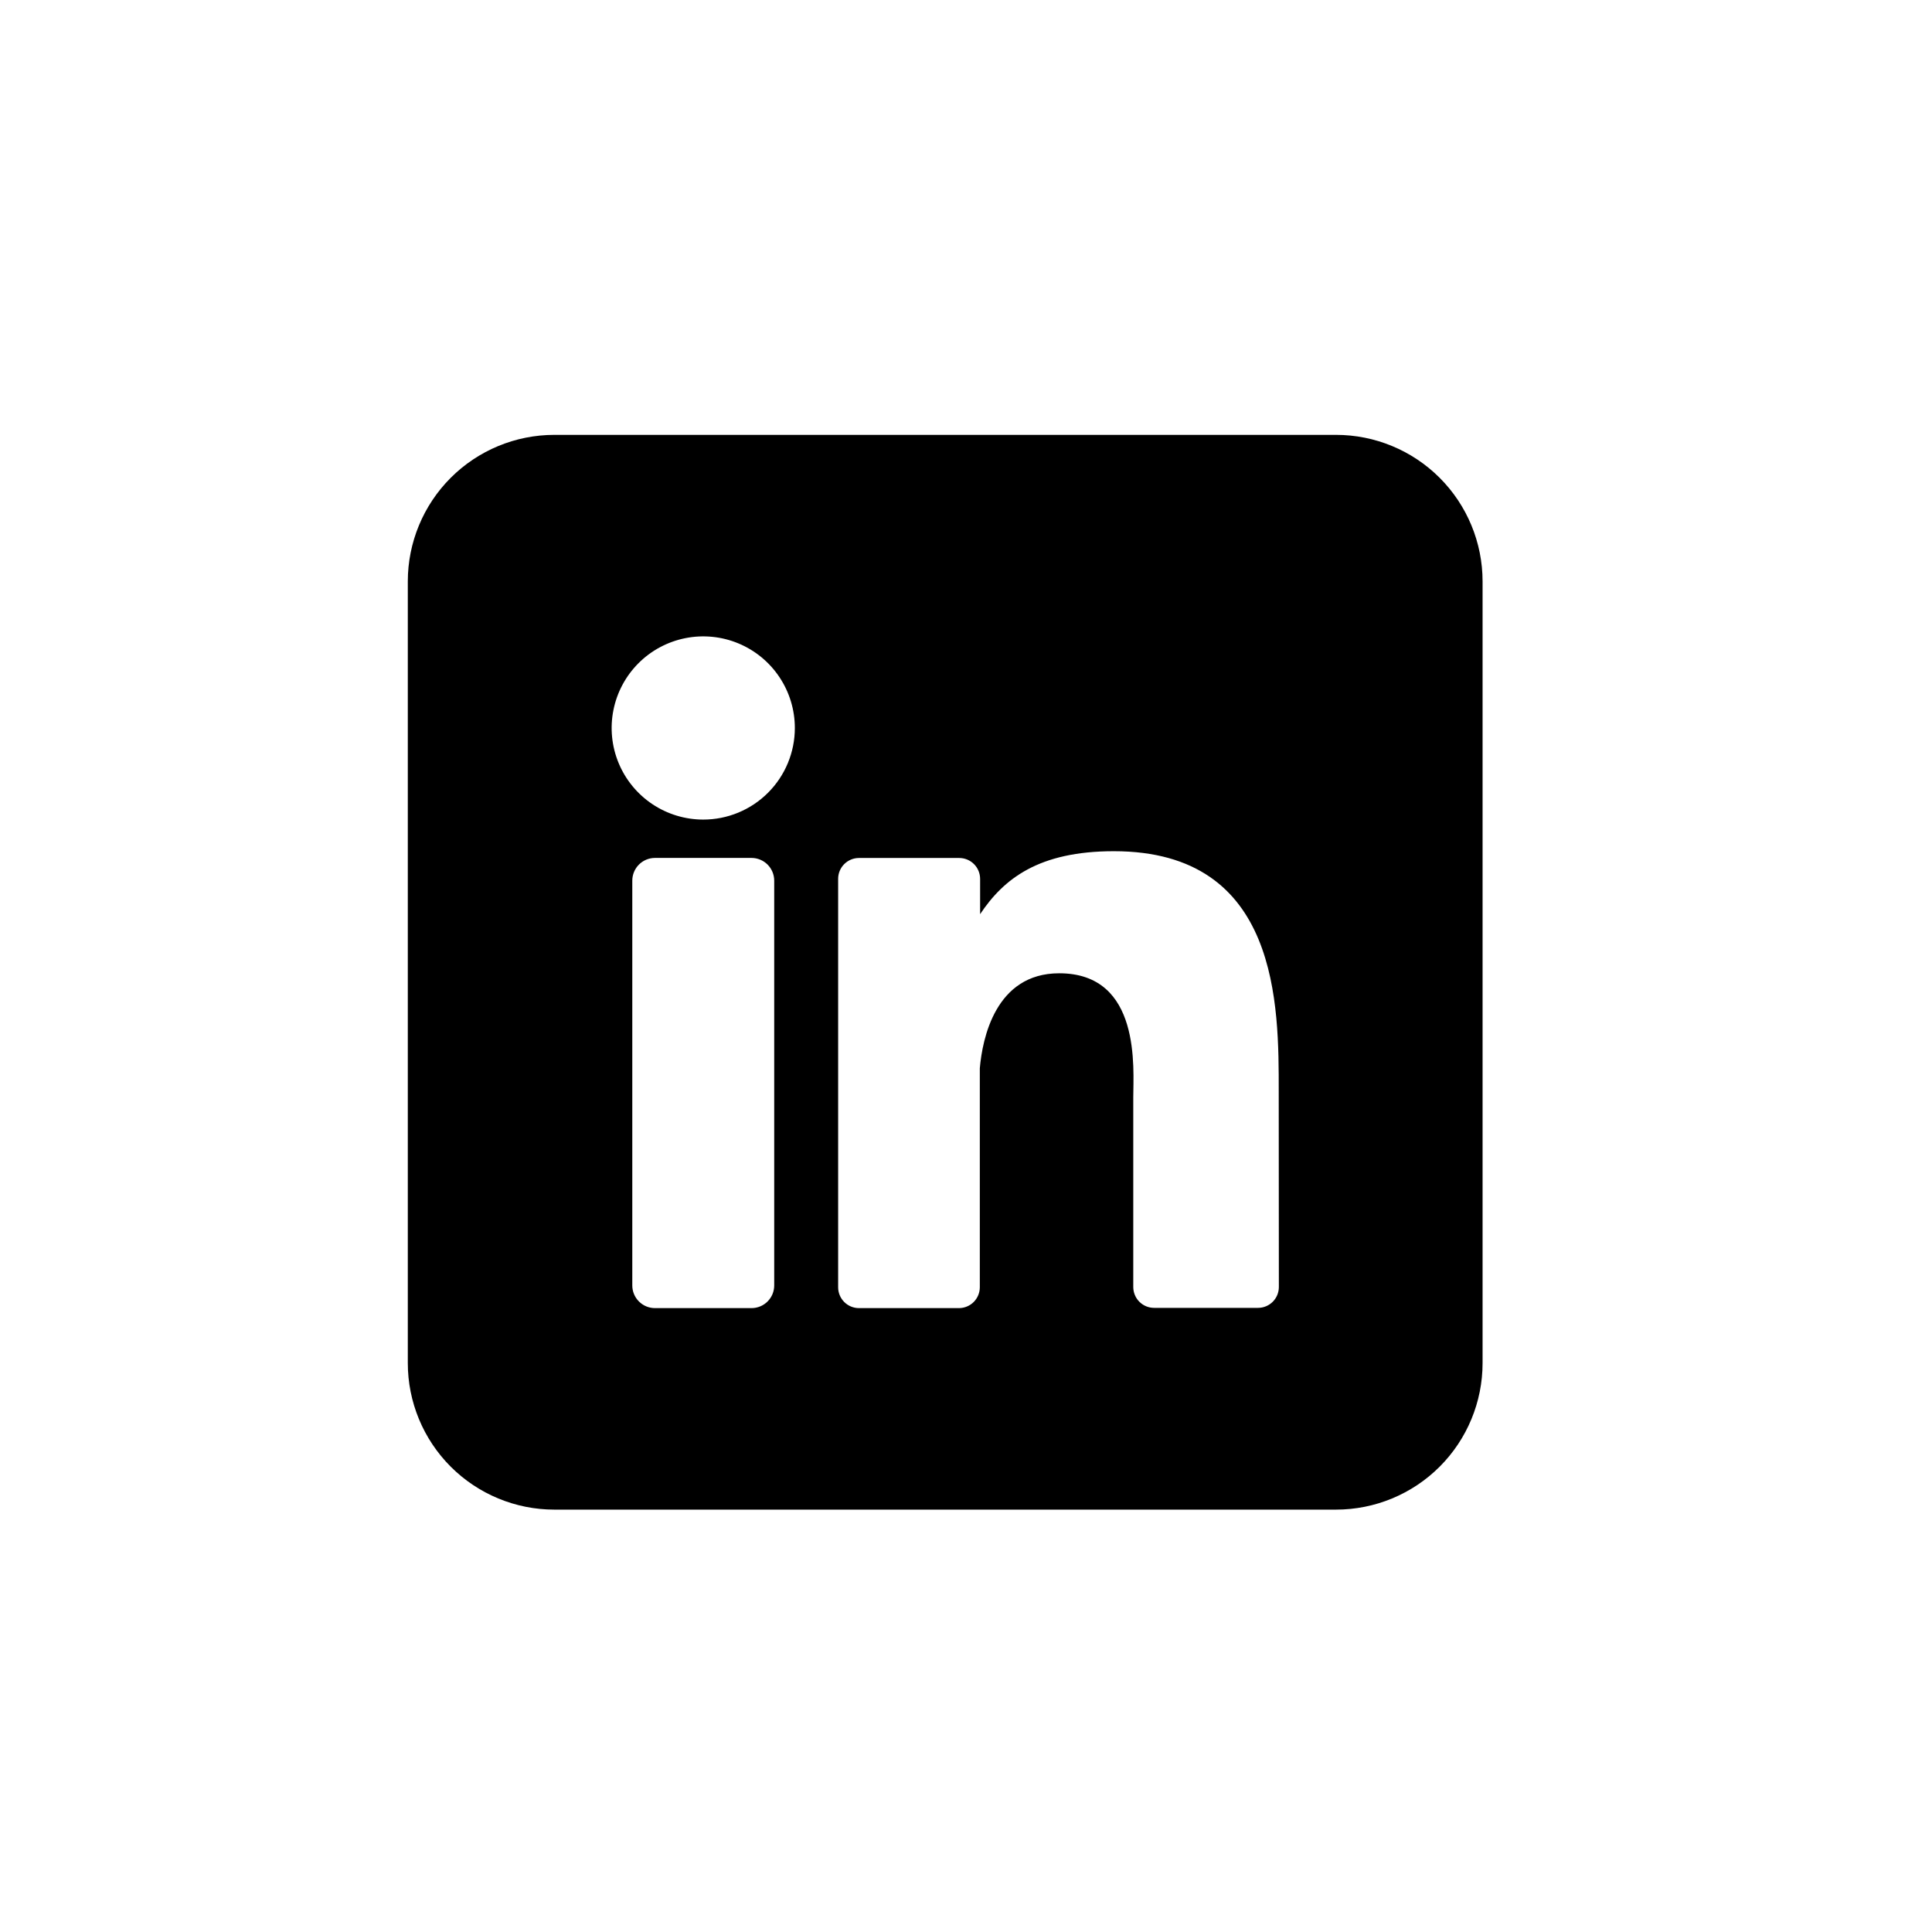 <svg width="151" height="151" viewBox="0 0 151 151" fill="none" xmlns="http://www.w3.org/2000/svg">
<path d="M104.419 33.988H43.328C40.29 33.988 37.377 35.195 35.228 37.343C33.08 39.491 31.873 42.405 31.873 45.443V106.533C31.873 109.571 33.08 112.485 35.228 114.633C37.377 116.781 40.29 117.988 43.328 117.988H104.419C107.457 117.988 110.37 116.781 112.519 114.633C114.667 112.485 115.874 109.571 115.874 106.533V45.443C115.874 42.405 114.667 39.491 112.519 37.343C110.37 35.195 107.457 33.988 104.419 33.988ZM60.51 100.463C60.511 100.696 60.465 100.926 60.377 101.142C60.288 101.357 60.157 101.553 59.993 101.718C59.828 101.883 59.633 102.014 59.418 102.103C59.203 102.192 58.972 102.238 58.739 102.238H51.194C50.96 102.239 50.729 102.193 50.513 102.104C50.298 102.015 50.102 101.884 49.937 101.719C49.772 101.554 49.641 101.358 49.552 101.143C49.463 100.927 49.417 100.696 49.418 100.463V68.829C49.418 68.358 49.605 67.906 49.938 67.573C50.271 67.24 50.723 67.053 51.194 67.053H58.739C59.209 67.055 59.66 67.242 59.992 67.575C60.324 67.908 60.51 68.359 60.51 68.829V100.463ZM54.964 64.056C53.548 64.056 52.164 63.636 50.987 62.85C49.809 62.063 48.892 60.945 48.35 59.637C47.808 58.329 47.666 56.889 47.943 55.501C48.219 54.112 48.901 52.836 49.902 51.835C50.903 50.834 52.179 50.152 53.567 49.876C54.956 49.599 56.395 49.741 57.704 50.283C59.012 50.825 60.13 51.742 60.916 52.92C61.703 54.097 62.123 55.481 62.123 56.897C62.123 58.796 61.369 60.617 60.026 61.959C58.684 63.302 56.863 64.056 54.964 64.056ZM99.952 100.587C99.952 100.801 99.91 101.014 99.829 101.212C99.747 101.41 99.627 101.591 99.475 101.742C99.323 101.894 99.143 102.014 98.945 102.096C98.746 102.178 98.534 102.22 98.319 102.219H90.206C89.991 102.22 89.779 102.178 89.58 102.096C89.382 102.014 89.202 101.894 89.05 101.742C88.898 101.591 88.778 101.41 88.697 101.212C88.615 101.014 88.573 100.801 88.573 100.587V85.767C88.573 83.553 89.223 76.069 82.784 76.069C77.797 76.069 76.78 81.19 76.58 83.491V100.606C76.58 101.035 76.411 101.446 76.11 101.752C75.809 102.057 75.4 102.232 74.971 102.238H67.134C66.92 102.238 66.708 102.196 66.51 102.114C66.313 102.032 66.133 101.911 65.982 101.76C65.831 101.608 65.711 101.428 65.629 101.23C65.548 101.032 65.506 100.82 65.507 100.606V68.691C65.506 68.476 65.548 68.264 65.629 68.066C65.711 67.868 65.831 67.688 65.982 67.537C66.133 67.385 66.313 67.265 66.51 67.183C66.708 67.1 66.92 67.058 67.134 67.058H74.971C75.404 67.058 75.819 67.23 76.125 67.536C76.432 67.843 76.603 68.258 76.603 68.691V71.449C78.455 68.667 81.2 66.528 87.056 66.528C100.028 66.528 99.942 78.642 99.942 85.295L99.952 100.587Z" fill="black"/>
</svg>
